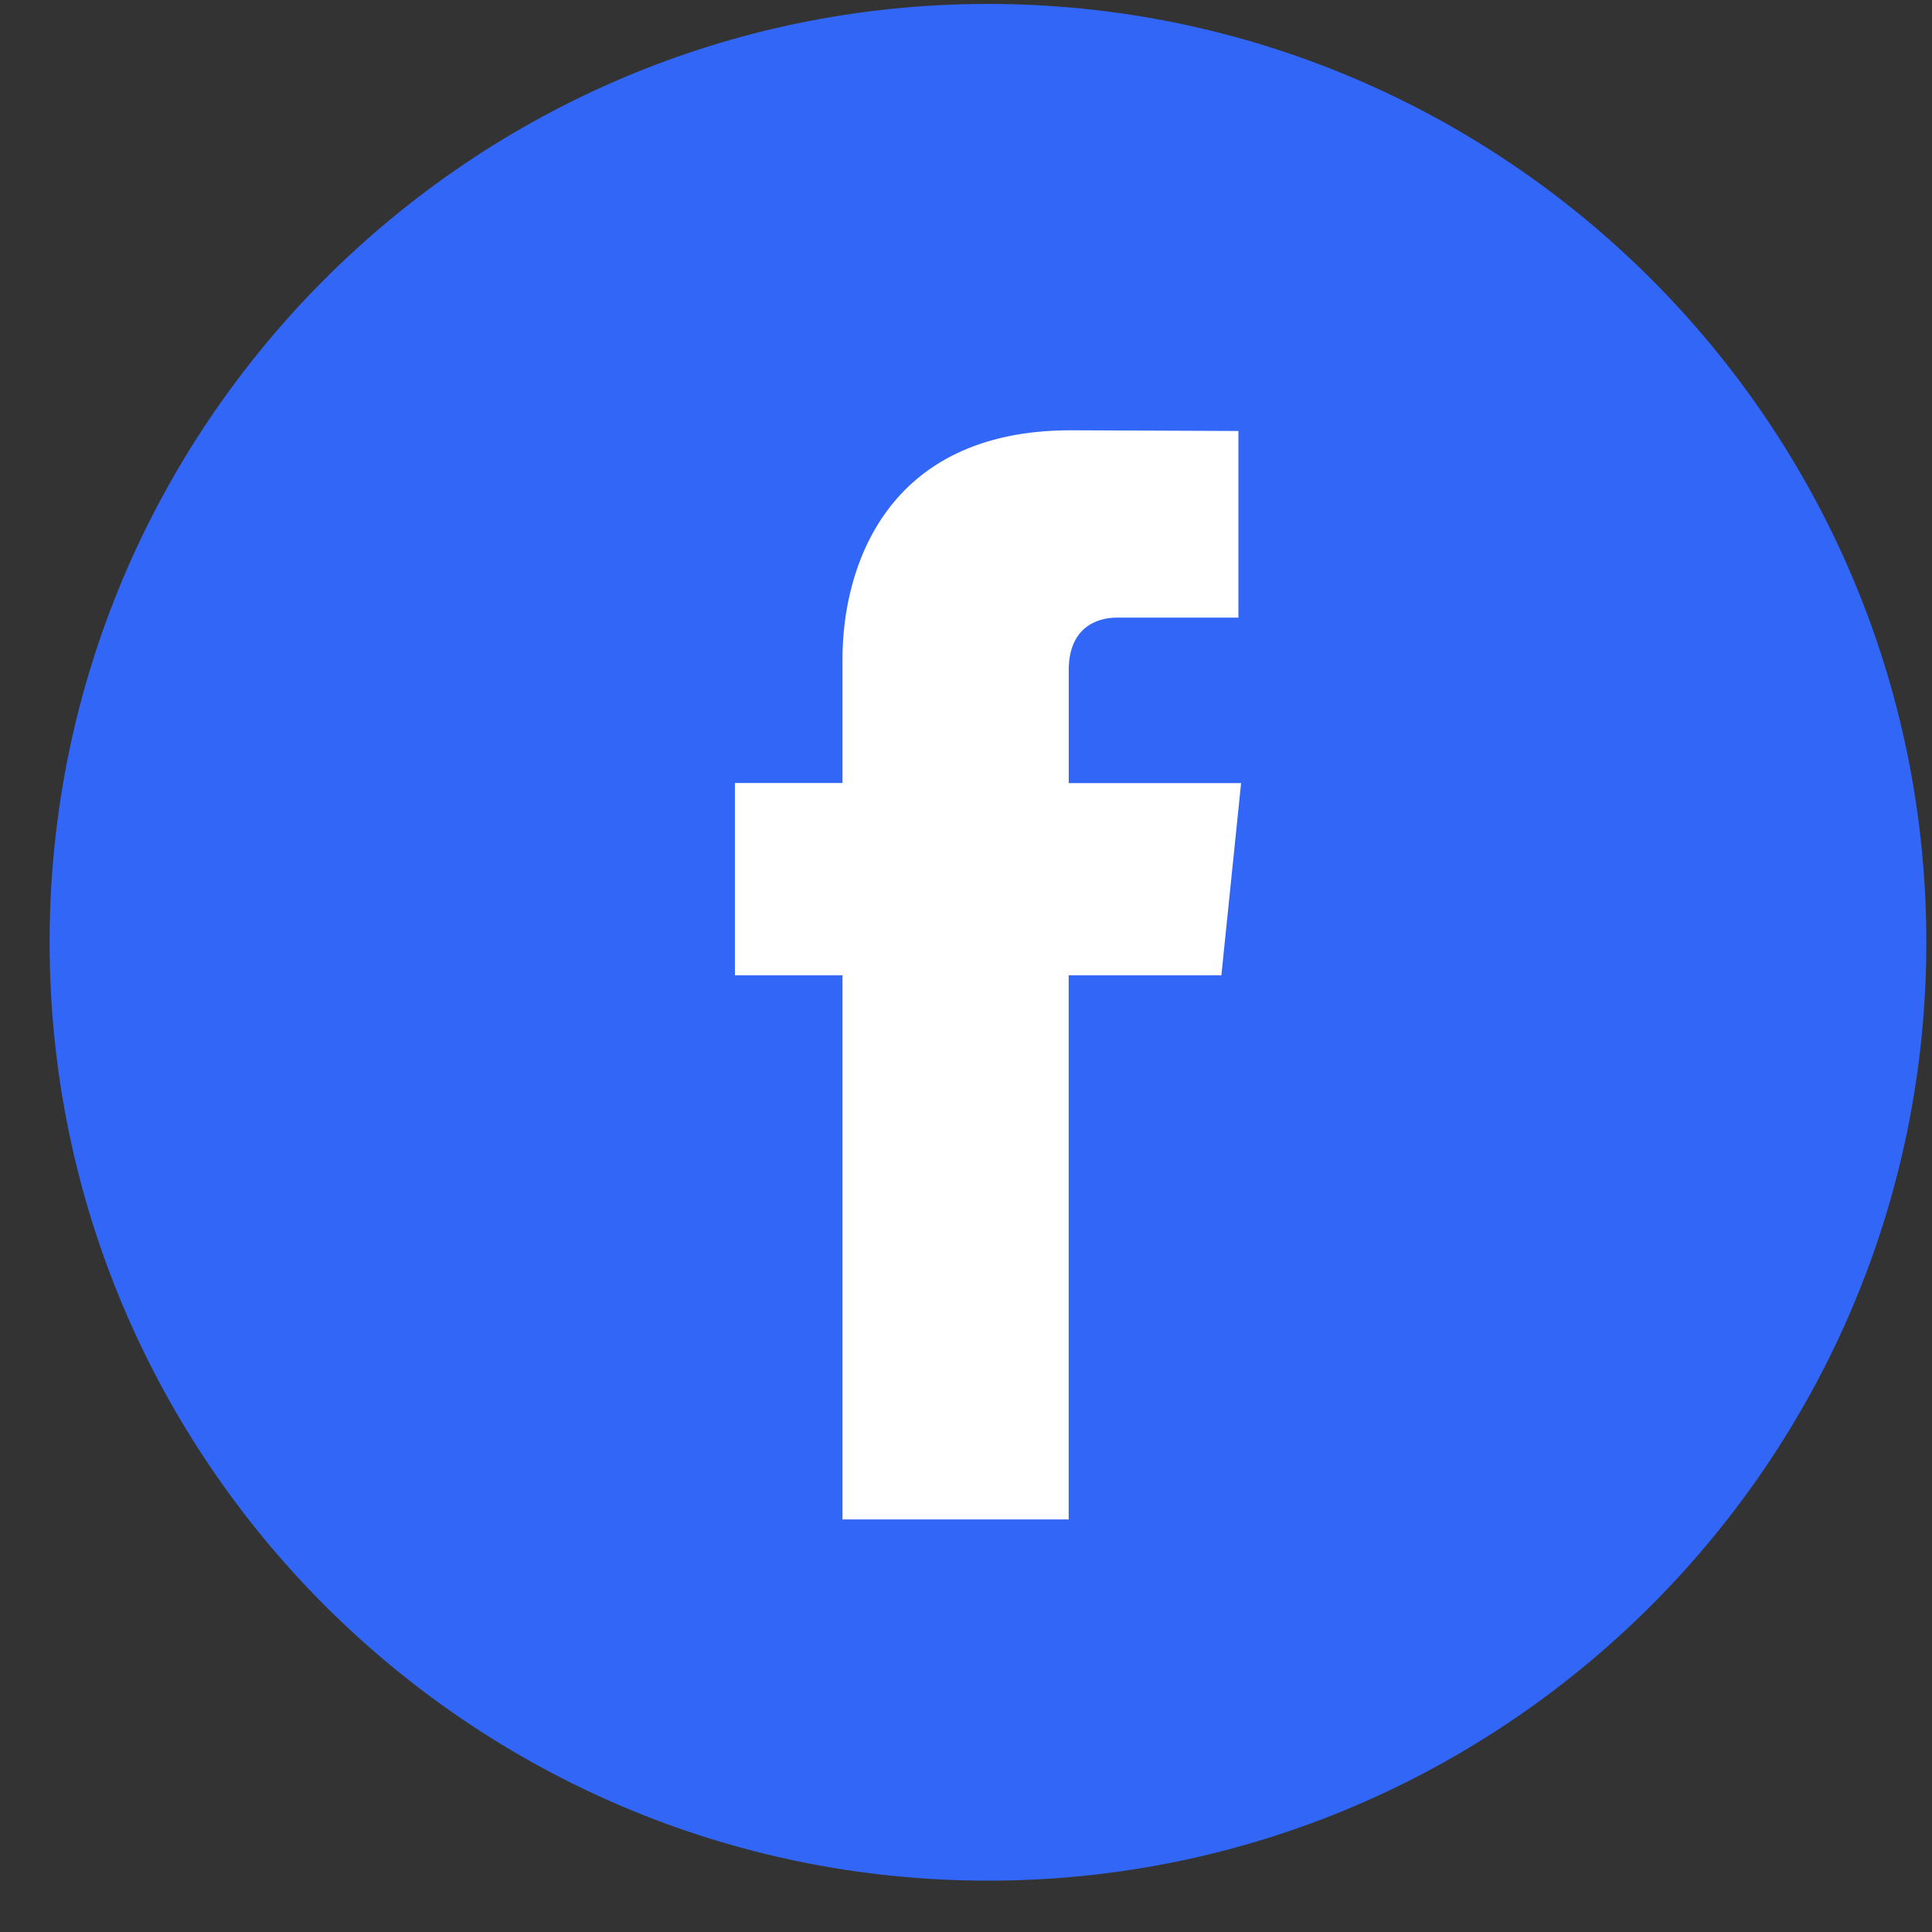 <?xml version="1.0" encoding="UTF-8"?>
<svg xmlns="http://www.w3.org/2000/svg" width="28" height="28" viewBox="0 0 28 28" fill="none">
  <rect x="0" y="0" width="28" height="28" fill="#333333" stroke="none"/>
  <g clip-path="url(#clip0_5984_4312)">
    <circle cx="14.339" cy="13.818" r="12.507" fill="white"></circle>
    <path d="M14.319 0.057C6.82 0.057 0.719 6.158 0.719 13.656C0.719 21.155 6.82 27.256 14.319 27.256C21.817 27.256 27.918 21.155 27.918 13.656C27.918 6.158 21.818 0.057 14.319 0.057ZM17.701 14.135H15.488V22.021H12.21C12.21 22.021 12.21 17.712 12.21 14.135H10.651V11.348H12.21V9.545C12.21 8.254 12.823 6.236 15.518 6.236L17.948 6.246V8.951C17.948 8.951 16.471 8.951 16.184 8.951C15.897 8.951 15.489 9.095 15.489 9.711V11.349H17.987L17.701 14.135Z" fill="#3266F6"></path>
  </g>
  <defs>
    <clipPath id="clip0_5984_4312">
      <rect width="27.2" height="27.2" fill="white" transform="translate(0.719 0.057)"></rect>
    </clipPath>
  </defs>
</svg>
